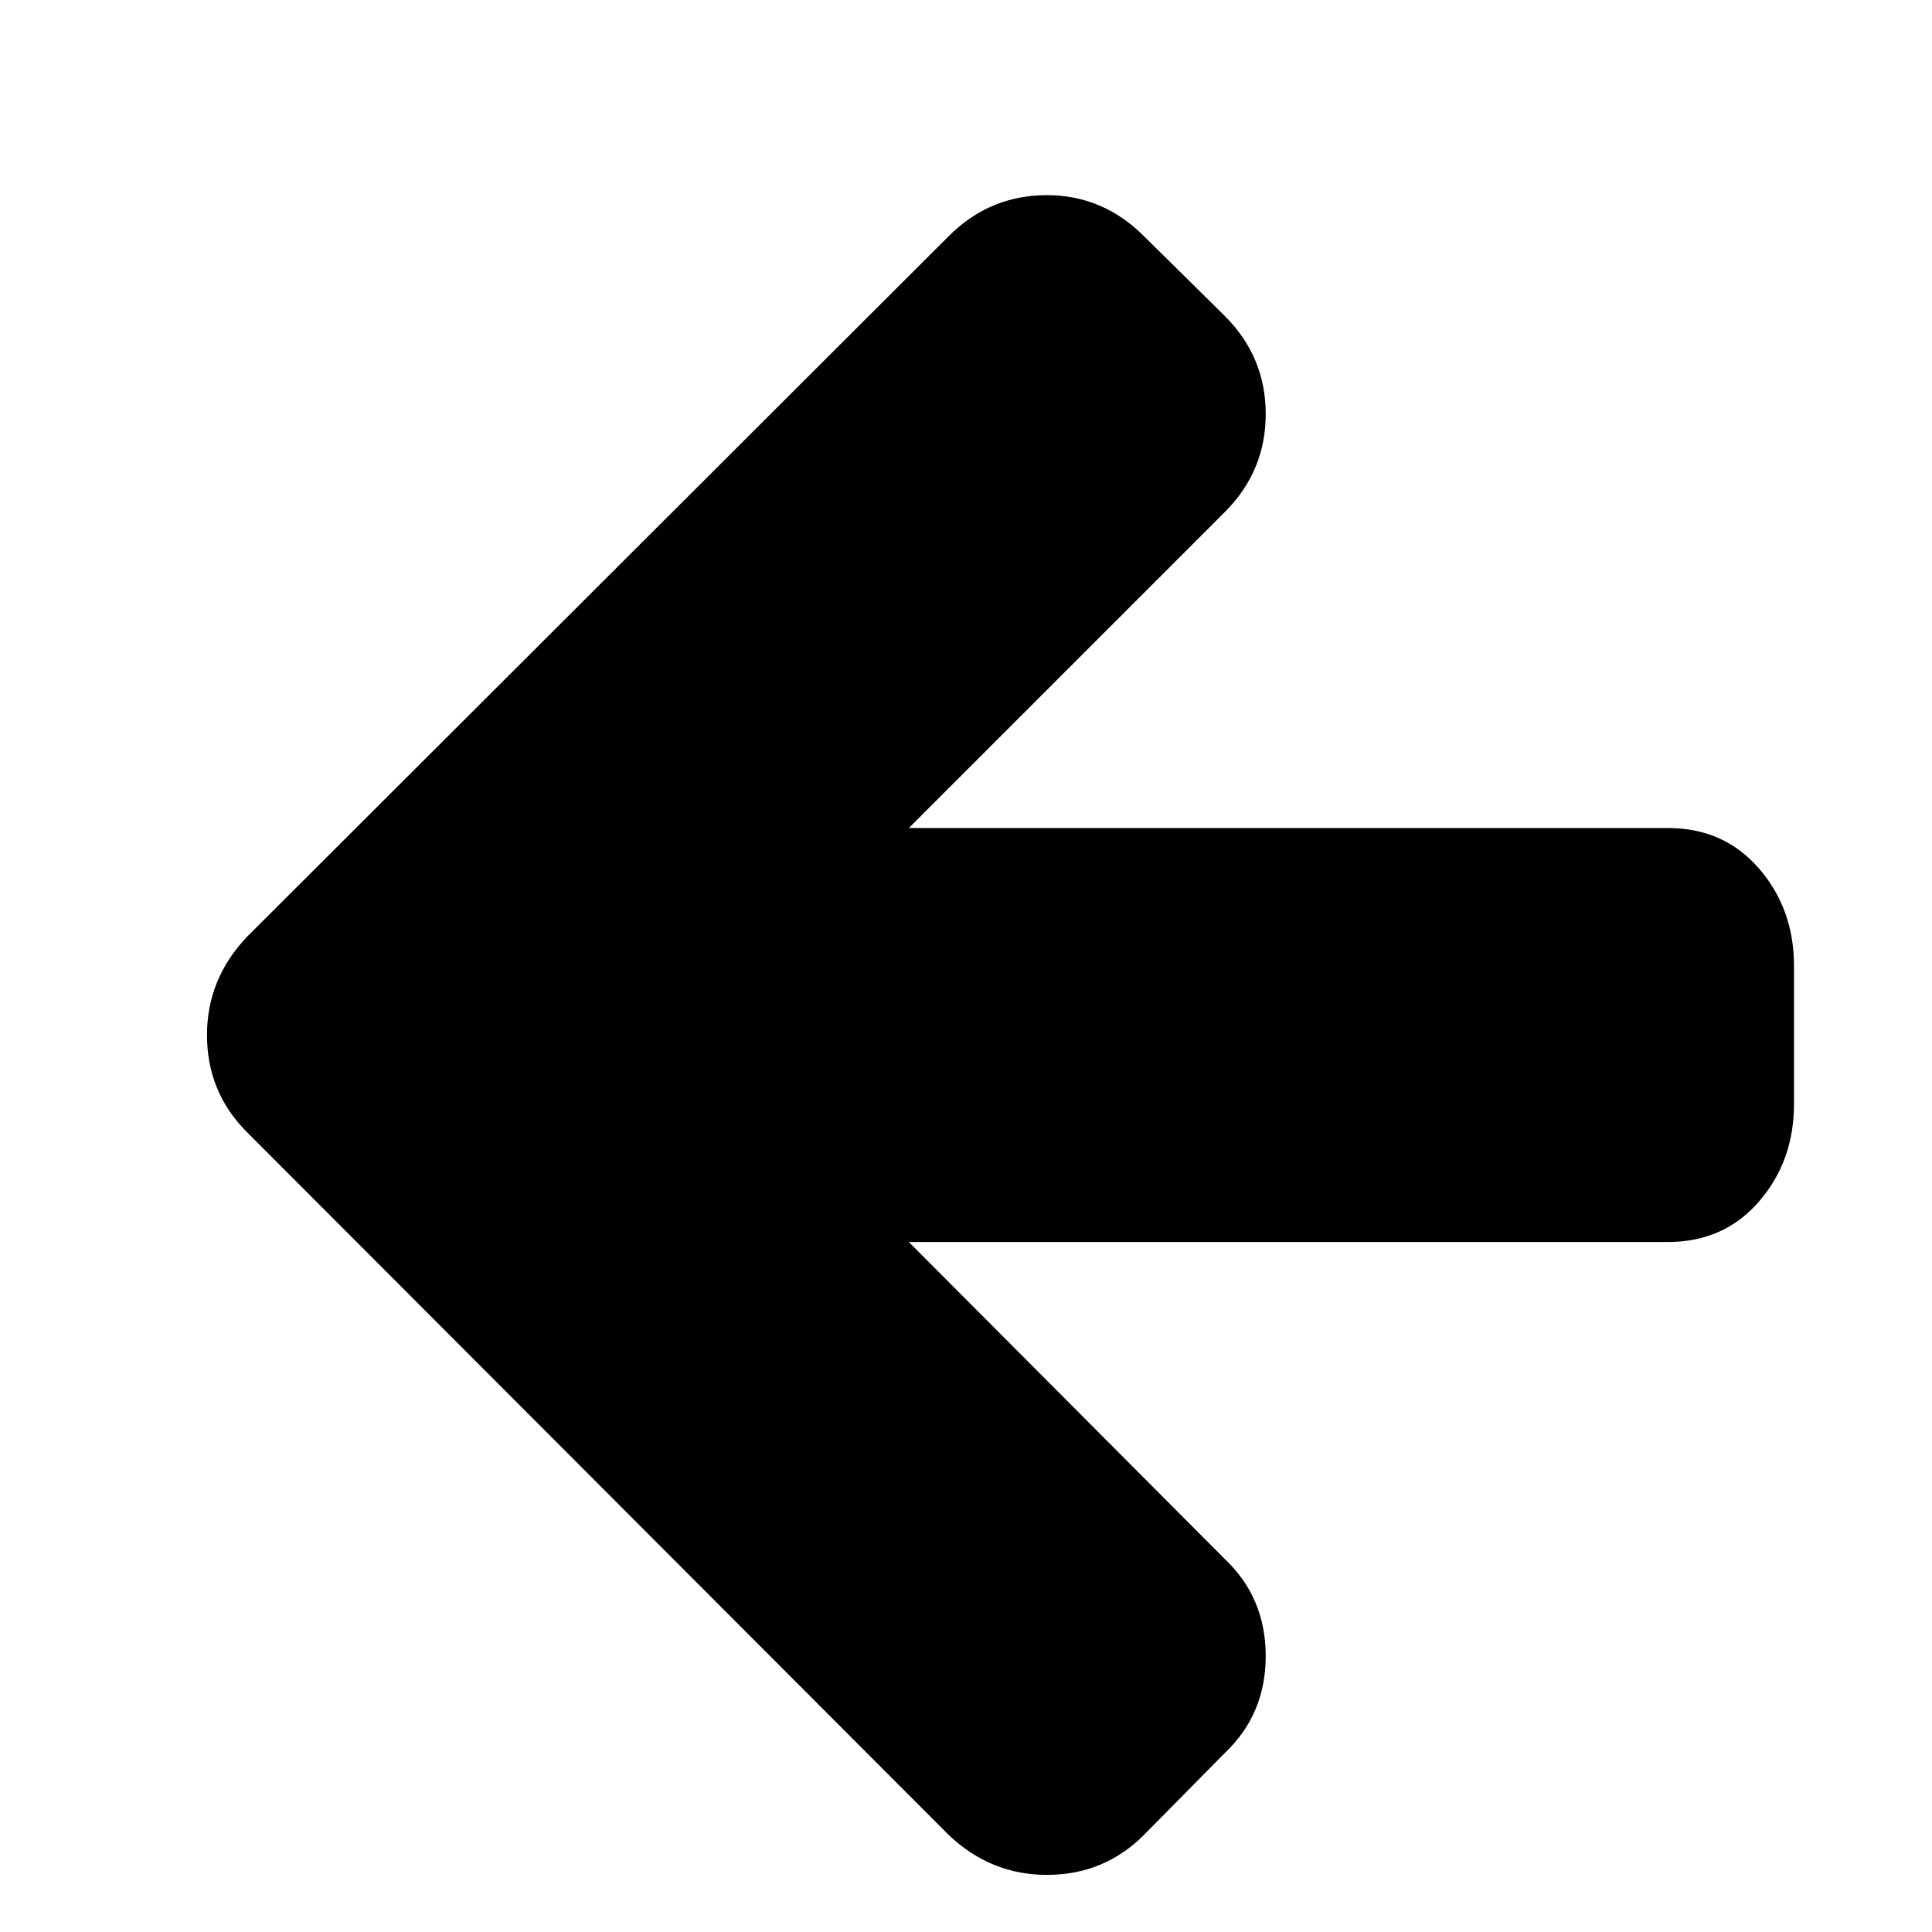 <svg version="1.1" xmlns="http://www.w3.org/2000/svg" width="128" height="128" viewBox="0 0 128 128">
<title>arrow-left</title>
<path d="M118.857 64v9.143q0 3.786-2.321 6.464t-6.036 2.679h-50.286l20.929 21q2.714 2.571 2.714 6.429t-2.714 6.429l-5.357 5.429q-2.643 2.643-6.429 2.643-3.714 0-6.5-2.643l-46.5-46.571q-2.643-2.643-2.643-6.429 0-3.714 2.643-6.5l46.5-46.429q2.714-2.714 6.5-2.714 3.714 0 6.429 2.714l5.357 5.286q2.714 2.714 2.714 6.5t-2.714 6.5l-20.929 20.929h50.286q3.714 0 6.036 2.679t2.321 6.464z"></path>
</svg>
